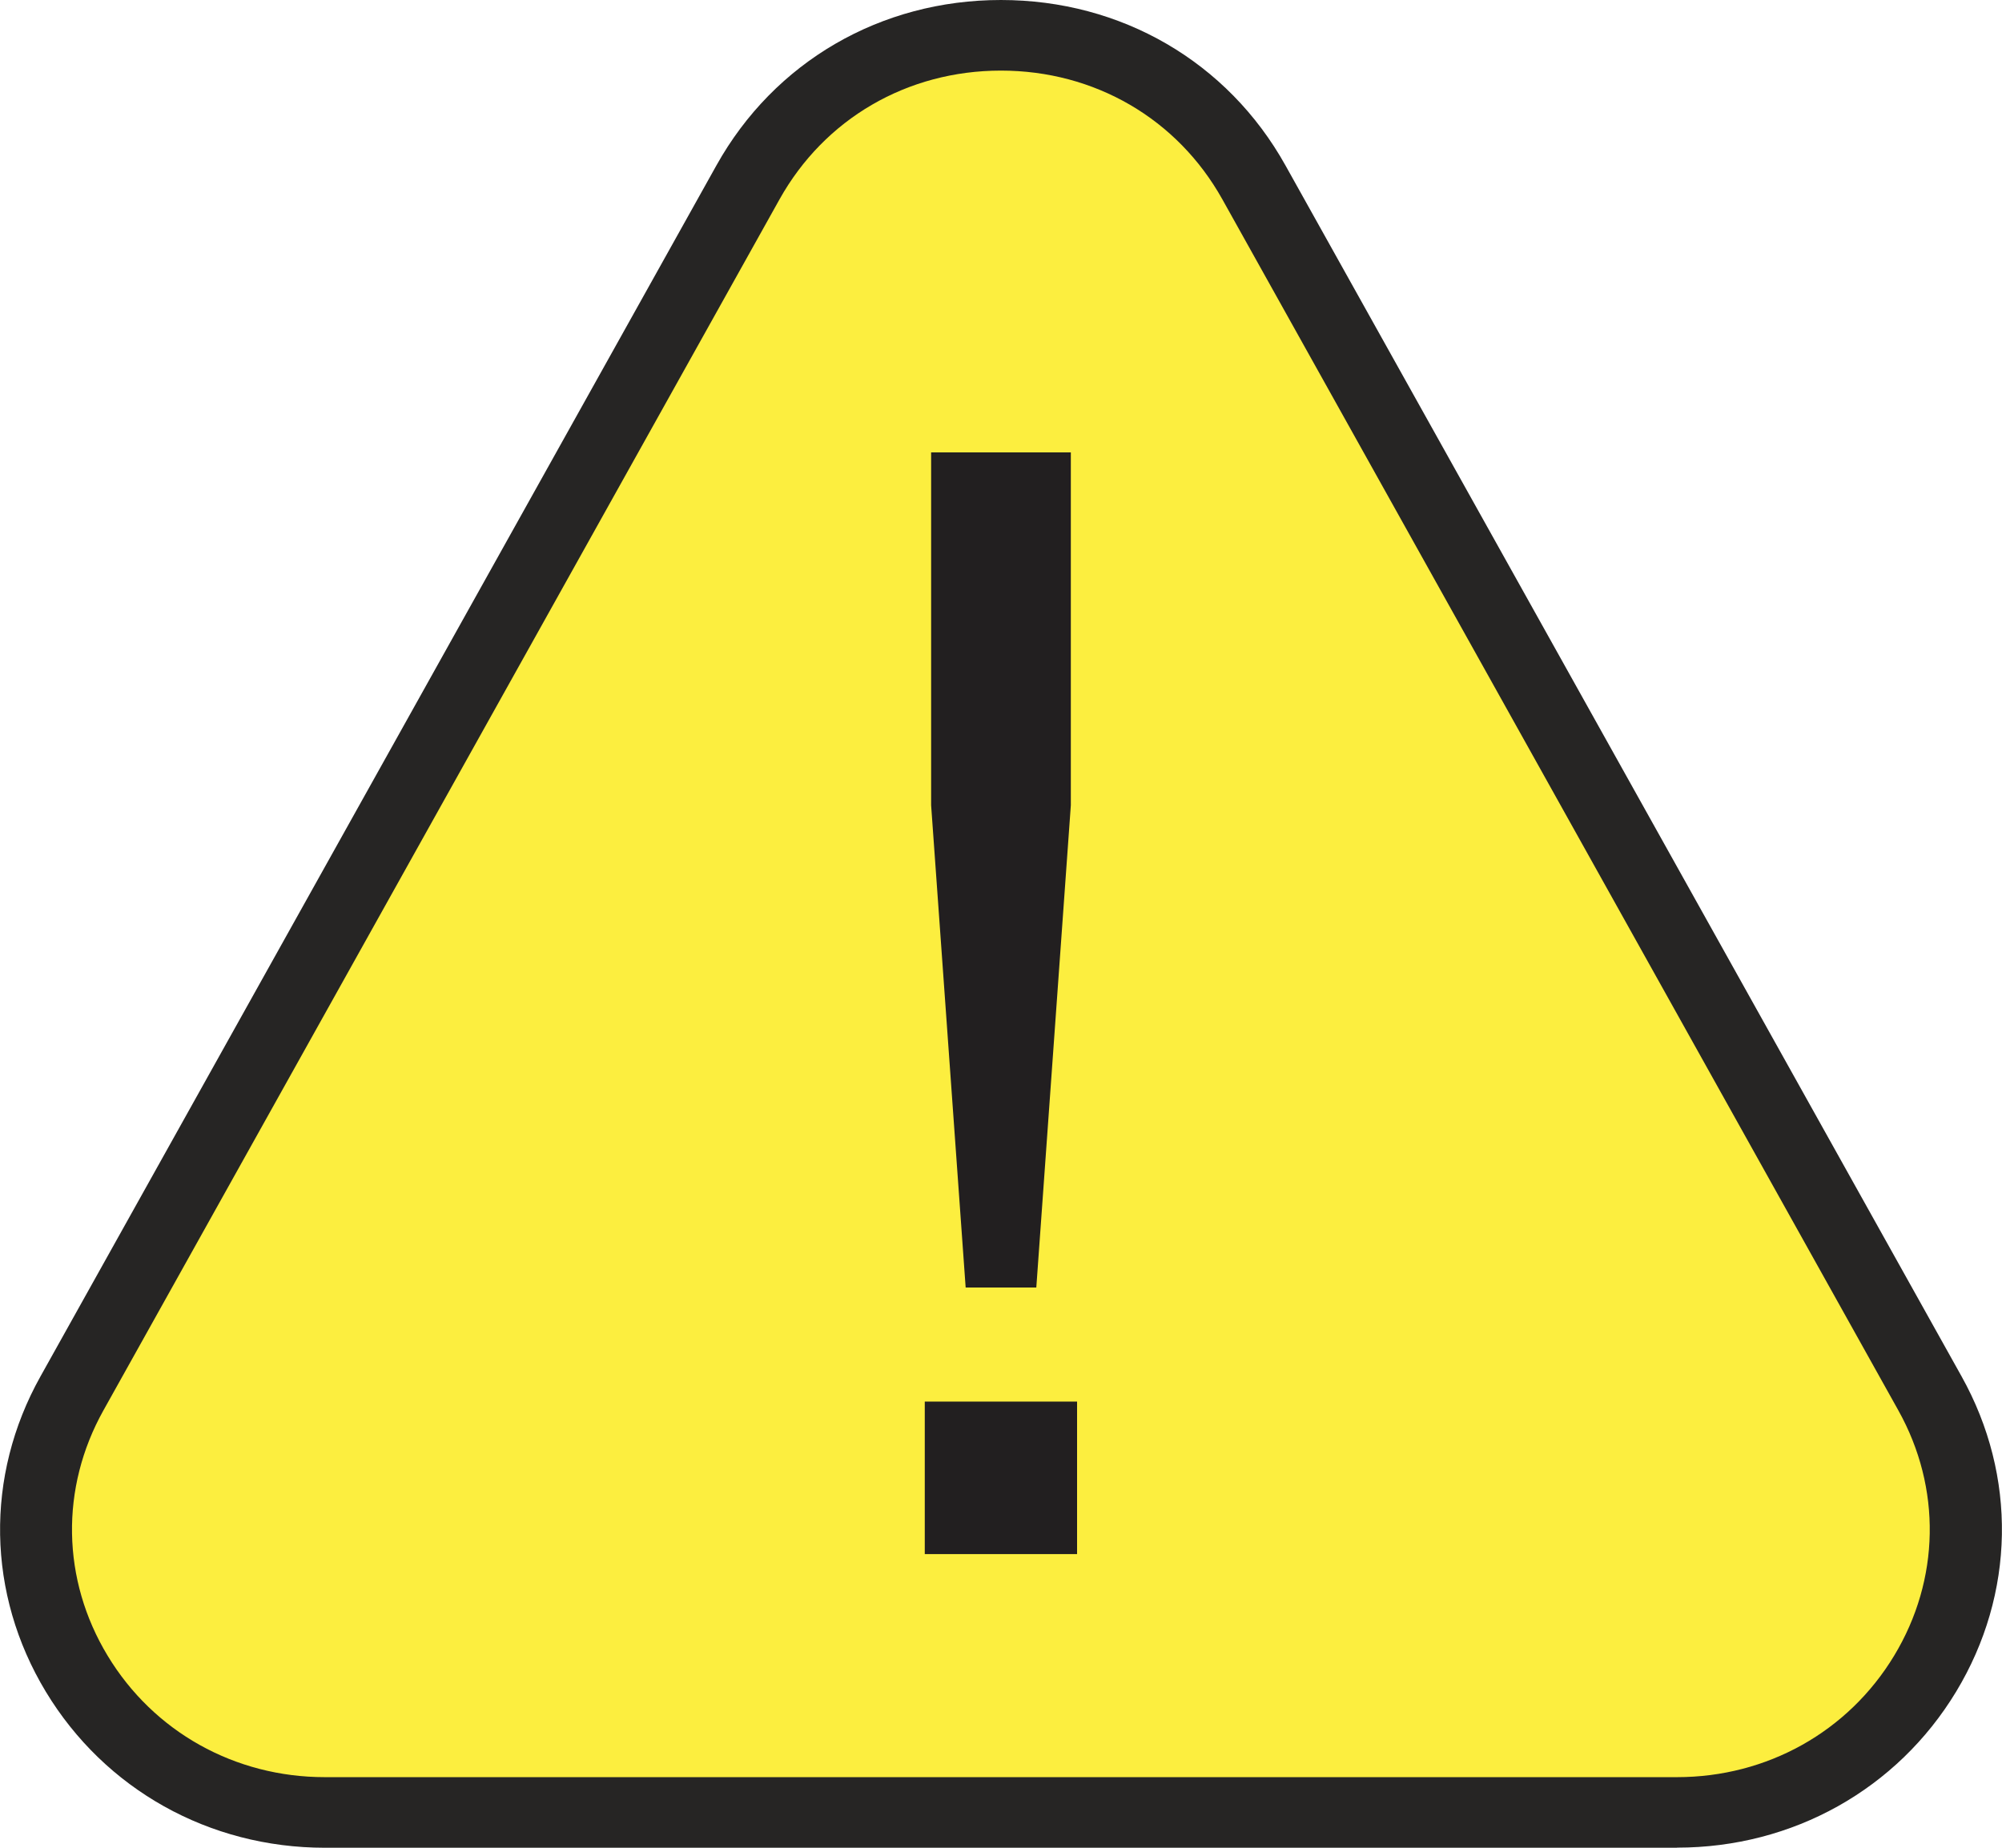 <svg xmlns="http://www.w3.org/2000/svg" fill="none" viewBox="0 0 52 48" height="48" width="52">
<g clip-path="url(#clip0_2815_2266)">
<path fill="#FCEE3F" d="M32.572 4.738L50.134 36.198C52.869 41.099 49.255 47.082 43.563 47.082H8.44C2.748 47.082 -0.866 41.096 1.869 36.198L19.428 4.738C22.273 -0.355 29.728 -0.355 32.572 4.738Z"></path>
<path fill="#262524" d="M43.56 48H8.44C5.433 48 2.723 46.484 1.19 43.946C-0.343 41.408 -0.396 38.345 1.05 35.758L18.609 4.296C20.11 1.605 22.874 0 25.998 0C29.123 0 31.887 1.605 33.388 4.296L50.95 35.755C52.396 38.345 52.343 41.405 50.81 43.943C49.277 46.48 46.567 47.997 43.56 47.997V48ZM25.998 1.834C23.565 1.834 21.416 3.085 20.247 5.179L2.686 36.639C1.561 38.654 1.601 41.035 2.795 43.01C3.988 44.986 6.097 46.166 8.437 46.166H43.557C45.897 46.166 48.006 44.986 49.199 43.01C50.392 41.035 50.433 38.654 49.308 36.639L31.75 5.179C30.581 3.085 28.432 1.834 25.998 1.834Z"></path>
<path fill="#221F20" d="M24.02 36.409H27.976V40.372H24.02V36.409ZM24.185 20.918V11.752H27.814V20.918L26.917 33.447H25.082L24.185 20.918Z"></path>
</g>
<defs>
<clipPath id="clip0_2815_2266">
<rect fill="white" height="48" width="52"></rect>
</clipPath>
</defs>
</svg>

